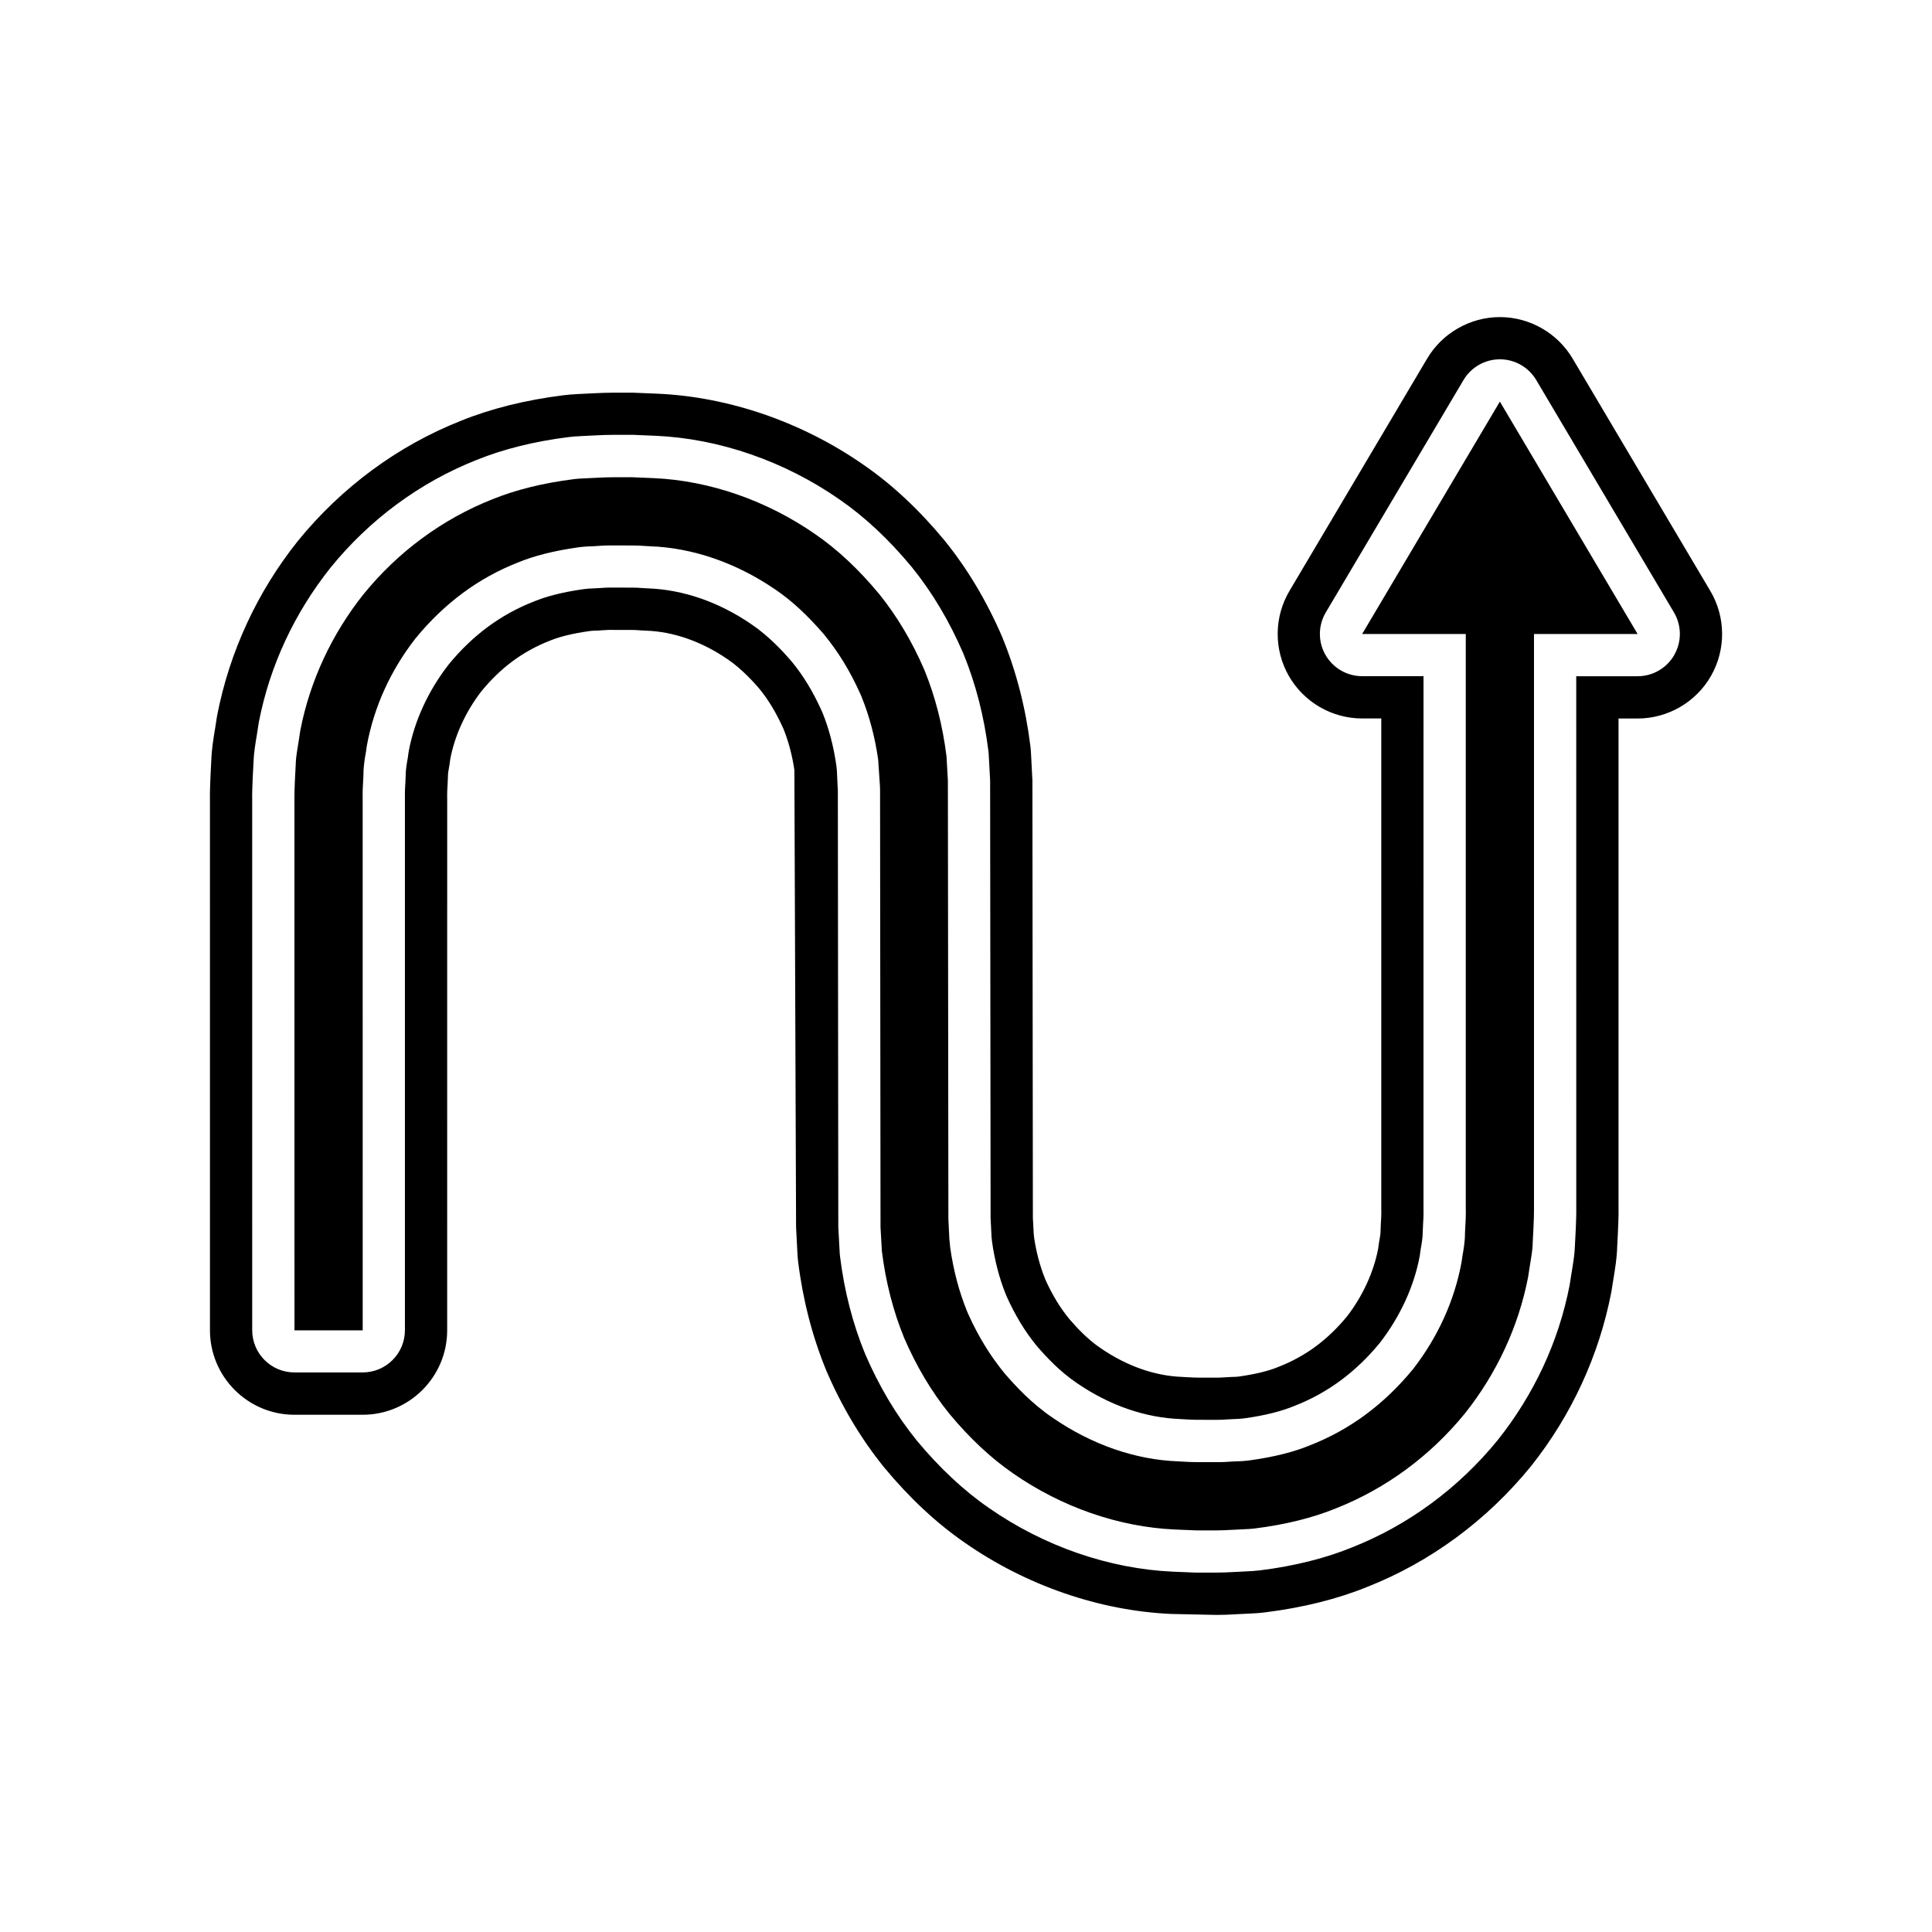 <?xml version="1.0" encoding="UTF-8"?>
<!-- Uploaded to: ICON Repo, www.iconrepo.com, Generator: ICON Repo Mixer Tools -->
<svg fill="#000000" width="800px" height="800px" version="1.1" viewBox="144 144 512 512" xmlns="http://www.w3.org/2000/svg">
 <g>
  <path d="m541.48 250.43-36.496 61.586h27.461v151.96c0.051 2.231-0.051 3.926-0.152 5.574l-0.055 1.285c0 2.219-0.383 4.363-0.688 6.086l-0.207 1.488c-1.891 10.305-6.309 19.953-12.84 28.379-7.695 9.391-16.793 16.098-27.223 20.184-4.219 1.762-9.434 3.094-15.711 3.984-1.289 0.191-2.691 0.297-4.391 0.332l-1.422 0.078c-0.859 0.066-1.711 0.121-2.863 0.121l-5.695-0.004c-1.59-0.023-2.406-0.055-3.356-0.121l-1.574-0.086c-11.277-0.406-22.828-4.379-33.168-11.469-5.691-3.828-10.062-8.594-12.859-11.84-3.863-4.711-6.965-9.789-9.648-15.734l-0.352-0.824c-2.106-5.199-3.57-10.785-4.418-16.738l-0.23-2.316s-0.246-4.84-0.258-5.324l-0.133-116.18c-0.023-0.359-0.359-6.359-0.359-6.363-1.016-8.199-3-15.945-5.902-23.027-3.219-7.457-7.277-14.273-11.977-20.074-5.312-6.418-11-11.754-16.836-15.77-12.875-8.973-28.078-14.25-42.852-14.906l-5.926-0.25-5.238 0.016c-1.078 0-2.269 0.055-3.422 0.109l-4.258 0.207c-0.789 0.039-1.562 0.07-2.203 0.164-8.277 1.039-15.52 2.832-21.73 5.352-13.258 5.238-25.043 13.934-34.176 25.184-8.406 10.555-14.219 23.059-16.734 36.082l-0.438 2.859c-0.316 1.879-0.715 4.281-0.754 5.566l-0.027 0.684c-0.379 6.648-0.34 8.648-0.34 8.664l0.012 141.2h18.082l-0.008-140.5c-0.051-2.262 0.051-3.969 0.152-5.621l0.055-1.242c0-2.219 0.379-4.356 0.688-6.078l0.219-1.547c1.898-10.293 6.32-19.949 12.867-28.355 7.664-9.359 16.75-16.062 27.188-20.148 4.238-1.754 9.445-3.078 15.734-3.973 1.242-0.188 2.617-0.297 4.449-0.34l1.121-0.07c0.934-0.07 1.82-0.133 3.055-0.133l5.926 0.016c1.324 0 2.106 0.039 3.234 0.125l1.496 0.082c11.285 0.406 22.828 4.375 33.156 11.457 4.254 2.875 8.473 6.75 12.84 11.812 3.992 4.894 6.91 9.688 9.68 15.797l0.285 0.66c2.148 5.266 3.617 10.855 4.473 16.859l0.41 6.176c0.016 0.086 0.066 0.816 0.086 1.684l0.121 115.99c0.023 0.359 0.359 6.352 0.359 6.352 1.016 8.188 3 15.93 5.902 23 3.199 7.441 7.254 14.27 11.992 20.117 5.297 6.391 10.977 11.719 16.82 15.75 12.852 8.965 28.07 14.246 42.891 14.914l5.856 0.242 5.297-0.004c1.191 0 2.488-0.066 3.723-0.133l3.519-0.176c0.977-0.043 1.891-0.082 2.738-0.191 8.156-1.023 15.391-2.809 21.578-5.336 13.27-5.231 25.066-13.934 34.238-25.211 8.387-10.547 14.188-23.047 16.695-36.047l0.465-2.973c0.332-2.016 0.699-4.231 0.734-5.438l0.027-0.711c0.383-6.66 0.34-8.66 0.34-8.68v-152.66h27.461l-36.5-61.582c-0.004-0.008-0.004-0.008-0.008-0.008z"/>
  <path d="m597.25 300.6-36.5-61.59-0.004-0.004c-4.012-6.769-11.395-10.973-19.258-10.973-7.867 0-15.246 4.203-19.266 10.977l-36.5 61.586c-4.094 6.914-4.164 15.535-0.191 22.5 3.973 6.969 11.43 11.305 19.457 11.305h5.066v129.8c0.039 1.688-0.039 2.844-0.125 4.281l-0.07 1.832c0 0.68-0.125 1.41-0.438 3.188l-0.18 1.32c-1.152 6.231-4.148 12.711-8.242 18-5.121 6.238-10.973 10.582-18.109 13.383-2.668 1.113-6.094 1.957-10.562 2.59-0.516 0.078-1.039 0.094-1.961 0.113 0 0-2.262 0.125-2.258 0.125-0.352 0.023-0.723 0.055-1.207 0.055l-5.539-0.004c-0.863-0.012-1.352-0.023-2.094-0.078l-1.973-0.109c-7.254-0.262-14.699-2.875-21.621-7.621-3.516-2.367-6.512-5.652-8.281-7.707-2.473-3.019-4.504-6.375-6.281-10.293l-0.168-0.41c-1.367-3.379-2.363-7.195-2.898-10.922l-0.105-1.043c-0.051-0.934-0.203-3.856-0.219-4.16l-0.125-115.91c0-0.223-0.395-7.598-0.398-7.703-0.031-0.508-0.082-1-0.133-1.387-1.262-10.18-3.75-19.859-7.488-28.969-4.109-9.527-9.234-18.105-15.297-25.578-6.695-8.098-13.914-14.836-21.402-19.992-16.258-11.328-35.652-18.027-54.641-18.871l-6.434-0.262-5.695 0.004c-1.395 0-2.945 0.066-4.484 0.137l-4.285 0.207c-1.516 0.078-3.035 0.188-4.102 0.34-10.008 1.258-19.148 3.543-27.07 6.75-16.734 6.613-31.68 17.629-43.301 31.941-10.715 13.453-18.066 29.312-21.344 46.266l-0.488 3.137c-0.422 2.531-0.953 5.684-1.039 8.664-0.285 5.066-0.414 8.938-0.359 10.191l0.004 140.83c0 12.348 10.043 22.391 22.391 22.391h18.082c12.348 0 22.391-10.043 22.391-22.391l0.004-140.72c-0.039-1.707 0.039-2.875 0.125-4.281l0.07-1.832c0-0.715 0.152-1.574 0.426-3.125l0.191-1.383c1.152-6.25 4.156-12.727 8.27-18.02 5.102-6.223 10.945-10.562 18.055-13.355 2.672-1.105 6.113-1.945 10.629-2.586 0.52-0.082 1.055-0.094 2.109-0.125 0.707-0.043 1.316-0.078 1.887-0.125v0.012c0.41-0.031 0.809-0.066 1.34-0.066l5.926 0.016c0.625 0 0.977 0.016 1.754 0.078l1.98 0.109c7.262 0.262 14.699 2.875 21.59 7.598 3.945 2.664 7.367 6.633 8.289 7.688 2.547 3.125 4.473 6.312 6.477 10.742 1.355 3.34 2.344 7.156 2.891 10.918l0.449 121.14c0 0.223 0.395 7.586 0.398 7.691 0.031 0.508 0.082 1 0.137 1.395 1.258 10.168 3.75 19.844 7.473 28.918 4.082 9.5 9.211 18.094 15.324 25.641 6.68 8.074 13.891 14.797 21.379 19.965 16.234 11.32 35.645 18.027 54.695 18.883l12.102 0.258c1.578 0 3.289-0.078 4.922-0.164v-0.012c1.109-0.055 3.383-0.16 3.383-0.16 1.574-0.07 3.144-0.164 4.539-0.352 10.027-1.25 19.172-3.543 27.059-6.758 16.719-6.598 31.68-17.617 43.352-31.969 10.699-13.453 18.039-29.301 21.297-46.195l0.52-3.273c0.461-2.801 0.941-5.691 1.016-8.57 0.285-5.051 0.414-8.922 0.359-10.207v-129.9h5.066c8.023 0 15.48-4.336 19.445-11.293 3.988-6.977 3.914-15.598-0.18-22.512zm-9.539 16.957c-1.988 3.492-5.703 5.652-9.727 5.652h-16.262l0.004 141.09c0.023 0.598 0.023 3.144-0.344 9.566l-0.023 0.469c-0.051 1.961-0.441 4.367-0.863 6.914l-0.531 3.344c-2.887 14.934-9.426 28.934-19.004 40.984-10.41 12.797-23.766 22.625-38.699 28.52-7.059 2.875-15.285 4.93-24.336 6.062-1.16 0.152-2.398 0.219-3.641 0.273 0 0-3.477 0.176-3.488 0.176-1.434 0.078-2.938 0.148-4.324 0.148-0.055 0-5.746-0.004-5.746-0.004l-5.902-0.242c-16.93-0.762-34.227-6.758-48.746-16.883-6.676-4.602-13.137-10.645-19.16-17.918-5.406-6.676-9.977-14.352-13.656-22.918-3.301-8.047-5.516-16.695-6.652-25.879-0.031-0.246-0.055-0.492-0.07-0.742 0 0-0.379-6.758-0.379-6.965l-0.121-115.79c-0.012-0.559-0.043-1.023-0.078-1.387l-0.176-3.793-0.137-1.324c-0.707-4.957-1.918-9.707-3.656-13.984l-0.215-0.492c-2.363-5.215-4.766-9.191-7.953-13.105-2.246-2.602-6.023-6.734-10.699-9.895-8.598-5.898-18.074-9.172-27.453-9.512l-1.754-0.098c-0.824-0.066-1.395-0.094-2.383-0.094l-5.894-0.016c-0.914 0-1.562 0.051-2.231 0.098-0.012 0.004-1.656 0.098-1.656 0.098-1.273 0.031-2.231 0.094-3.164 0.234-5.391 0.766-9.672 1.844-13.223 3.312-8.691 3.406-16.172 8.961-22.434 16.602-5.391 6.922-9.125 14.98-10.621 23.082l-0.262 1.816c-0.262 1.469-0.535 2.965-0.543 4.695l-0.059 1.379c-0.086 1.41-0.18 2.859-0.137 4.996v140.49c0 6.184-5.012 11.195-11.195 11.195h-18.082c-6.184 0-11.195-5.012-11.195-11.195l-0.004-140.83c-0.023-0.578-0.023-3.121 0.344-9.555l0.023-0.469c0.055-2 0.469-4.531 0.879-6.981l0.508-3.262c2.898-14.98 9.453-28.98 19.035-41.012 10.363-12.766 23.711-22.594 38.66-28.504 7.102-2.883 15.324-4.926 24.348-6.059 0.953-0.137 2.098-0.207 3.242-0.262l4.301-0.215c1.324-0.059 2.695-0.121 3.93-0.121 0.055 0 5.707-0.004 5.707-0.004l5.953 0.25c16.871 0.75 34.168 6.742 48.707 16.871 6.66 4.586 13.133 10.633 19.176 17.941 5.379 6.633 9.945 14.301 13.645 22.879 3.301 8.059 5.516 16.711 6.652 25.906 0.031 0.246 0.055 0.492 0.07 0.742 0 0 0.379 6.769 0.379 6.977l0.125 115.93c0.012 0.461 0.246 5.012 0.246 5.012l0.137 1.328c0.699 4.938 1.914 9.676 3.652 13.973l0.23 0.547c2.273 5.031 4.828 9.25 7.938 13.051 2.477 2.883 6.102 6.812 10.699 9.906 8.617 5.91 18.09 9.184 27.465 9.523l1.75 0.098c0.762 0.055 1.41 0.078 2.562 0.094l5.684 0.004c0.875 0 1.508-0.051 2.121-0.094 0.113-0.012 1.902-0.098 1.902-0.098 1.168-0.027 2.133-0.086 3.078-0.23 5.356-0.762 9.633-1.836 13.203-3.324 8.699-3.406 16.18-8.965 22.461-16.617 5.379-6.938 9.109-14.996 10.602-23.07l0.25-1.797c0.27-1.492 0.543-2.969 0.547-4.707l0.059-1.379c0.086-1.426 0.18-2.871 0.137-4.996l0.004-140.76h-16.262c-4.023 0-7.734-2.16-9.727-5.652-1.996-3.492-1.957-7.789 0.094-11.25l36.5-61.586c2.016-3.398 5.68-5.488 9.633-5.488s7.613 2.09 9.633 5.488l36.5 61.586c2.051 3.461 2.09 7.758 0.094 11.25z"/>
 </g>
</svg>